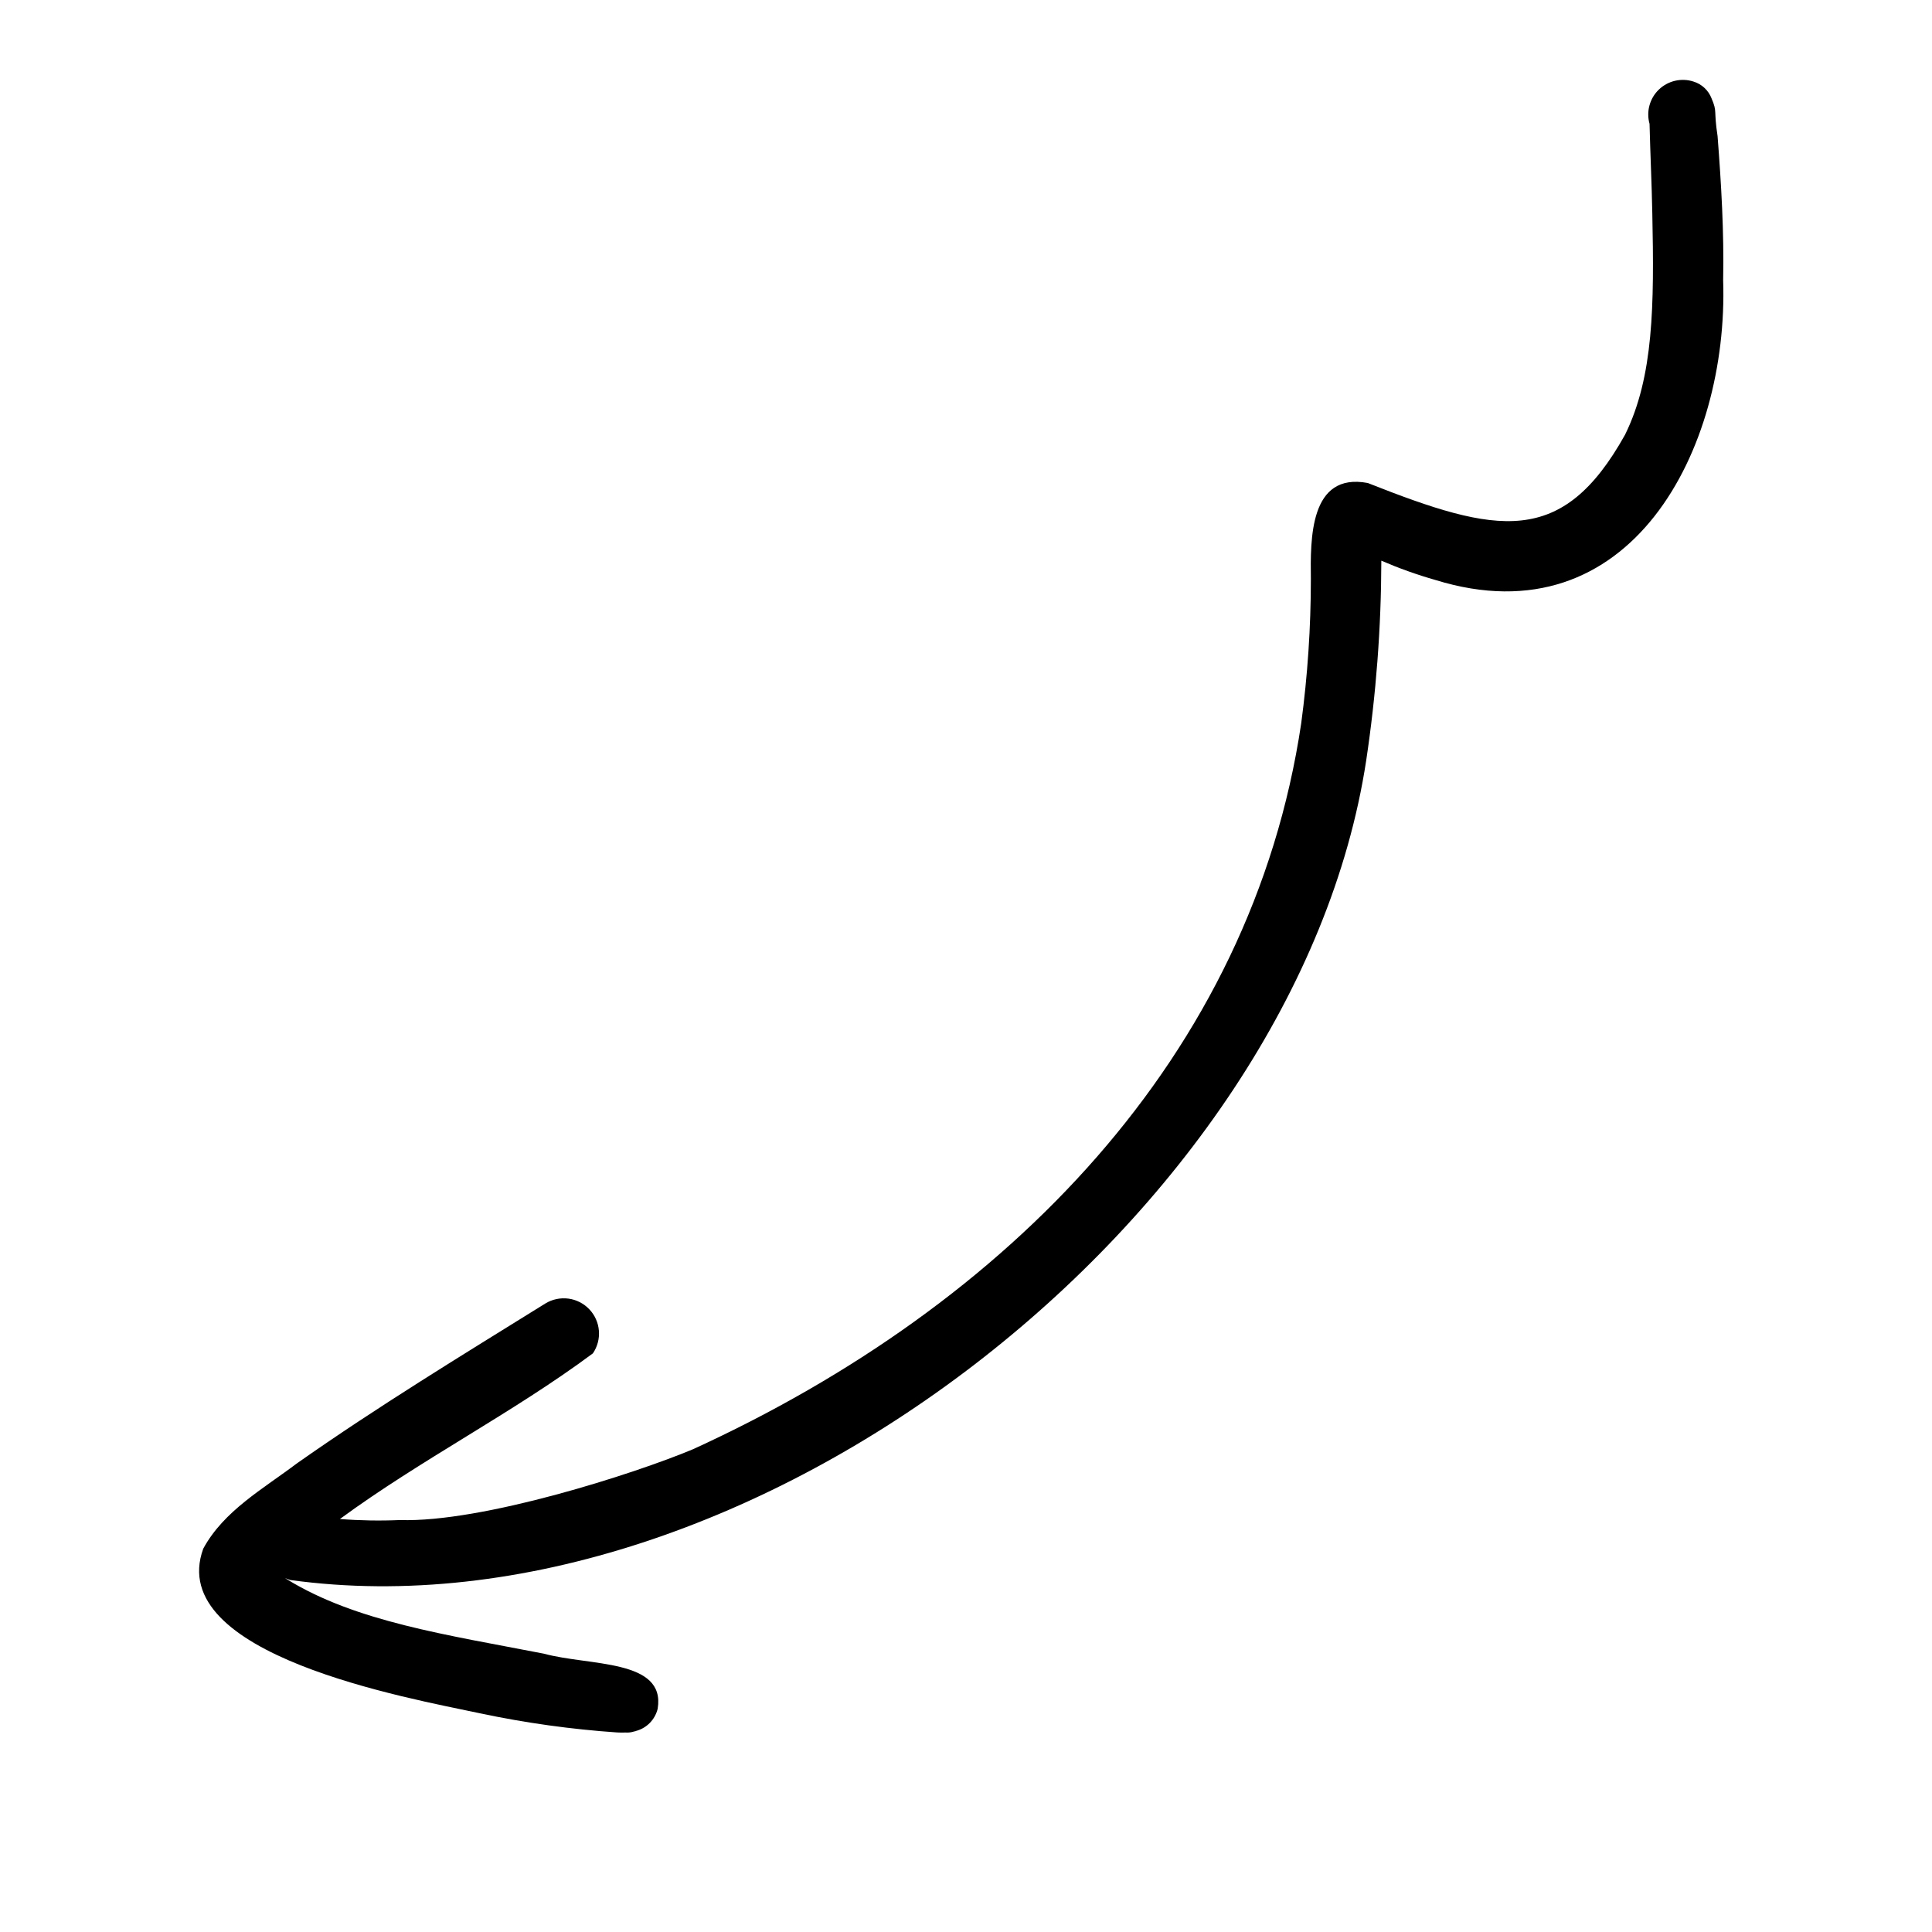 <svg xmlns="http://www.w3.org/2000/svg" xmlns:xlink="http://www.w3.org/1999/xlink" width="400" viewBox="0 0 300 300" height="400" preserveAspectRatio="xMidYMid meet"><defs><clipPath id="f97dc2f01f"><path d="M 30 12 L 268 12 L 268 270 L 30 270 Z M 30 12 " clip-rule="nonzero"></path></clipPath><clipPath id="30162155ce"><path d="M -23.004 98.973 L 264.504 10.719 L 322.824 200.723 L 35.316 288.973 Z M -23.004 98.973 " clip-rule="nonzero"></path></clipPath><clipPath id="100c41fabc"><path d="M -23.004 98.973 L 264.504 10.719 L 322.824 200.723 L 35.316 288.973 Z M -23.004 98.973 " clip-rule="nonzero"></path></clipPath><clipPath id="16d2c90d22"><path d="M -23.004 98.973 L 264.504 10.719 L 322.824 200.723 L 35.316 288.973 Z M -23.004 98.973 " clip-rule="nonzero"></path></clipPath></defs><g clip-path="url(#f97dc2f01f)"><g clip-path="url(#30162155ce)"><g clip-path="url(#100c41fabc)"><g clip-path="url(#16d2c90d22)"><path fill="#000000" d="M 266.703 21.121 C 267.277 28.574 267.723 36.051 267.57 43.527 C 268.438 69.672 253.242 99.457 222.887 90.059 C 220.023 89.242 217.227 88.242 214.492 87.062 C 214.469 97.473 213.684 107.828 212.137 118.125 C 201.332 188.785 116.359 255.16 45.082 245.344 C 44.793 245.266 44.516 245.164 44.246 245.031 L 44.617 245.27 C 55.336 251.824 69.195 253.82 84.449 256.781 C 91.512 258.711 103.395 257.586 102.125 265.328 C 102.023 265.754 101.863 266.16 101.648 266.539 C 101.434 266.922 101.172 267.266 100.863 267.574 C 100.551 267.883 100.203 268.145 99.82 268.355 C 99.438 268.566 99.031 268.723 98.605 268.82 C 98.656 268.816 98.723 268.82 98.77 268.816 C 98.684 268.84 98.594 268.832 98.508 268.848 C 98.402 268.867 98.312 268.922 98.211 268.934 C 97.852 269.02 97.488 269.051 97.117 269.023 C 96.375 269.059 95.637 269.02 94.906 268.91 C 95.238 268.922 95.57 268.961 95.898 269.02 C 88.723 268.531 81.617 267.539 74.582 266.051 C 63.484 263.688 25.539 257.004 31.559 240.48 C 34.738 234.594 40.895 231.172 46.086 227.246 C 58.609 218.441 71.691 210.473 84.695 202.398 C 85.227 202.074 85.801 201.848 86.414 201.719 C 87.027 201.59 87.641 201.566 88.262 201.648 C 88.883 201.73 89.469 201.914 90.027 202.199 C 90.582 202.48 91.078 202.852 91.508 203.305 C 91.938 203.754 92.281 204.266 92.535 204.836 C 92.793 205.406 92.945 206.004 92.996 206.625 C 93.047 207.246 92.992 207.859 92.832 208.465 C 92.672 209.07 92.418 209.629 92.066 210.148 C 79.629 219.395 65.391 226.621 52.781 235.871 C 55.887 236.113 58.996 236.168 62.109 236.031 C 74.816 236.449 98.48 228.871 107.645 225.02 C 156.594 202.613 194.344 164.016 202.051 112.32 C 203.047 104.891 203.547 97.43 203.551 89.938 C 203.473 83.715 203.332 73.293 212.387 75 C 232.496 82.949 242.555 85.051 252.336 67.504 C 256.785 58.473 256.871 47.414 256.57 33.141 C 256.48 28.5 256.254 23.863 256.141 19.227 C 256.008 18.758 255.941 18.281 255.941 17.797 C 255.938 17.312 256 16.836 256.129 16.367 C 256.258 15.898 256.445 15.453 256.691 15.039 C 256.938 14.621 257.238 14.242 257.59 13.906 C 257.938 13.57 258.328 13.285 258.754 13.055 C 259.184 12.824 259.633 12.652 260.105 12.543 C 260.578 12.434 261.059 12.391 261.543 12.41 C 262.027 12.43 262.504 12.516 262.965 12.664 C 263.605 12.863 264.176 13.188 264.664 13.645 C 265.156 14.102 265.523 14.645 265.766 15.27 C 266.703 17.453 266.066 16.984 266.703 21.121 Z M 266.703 21.121 " fill-opacity="1" fill-rule="nonzero"></path></g></g></g></g></svg>